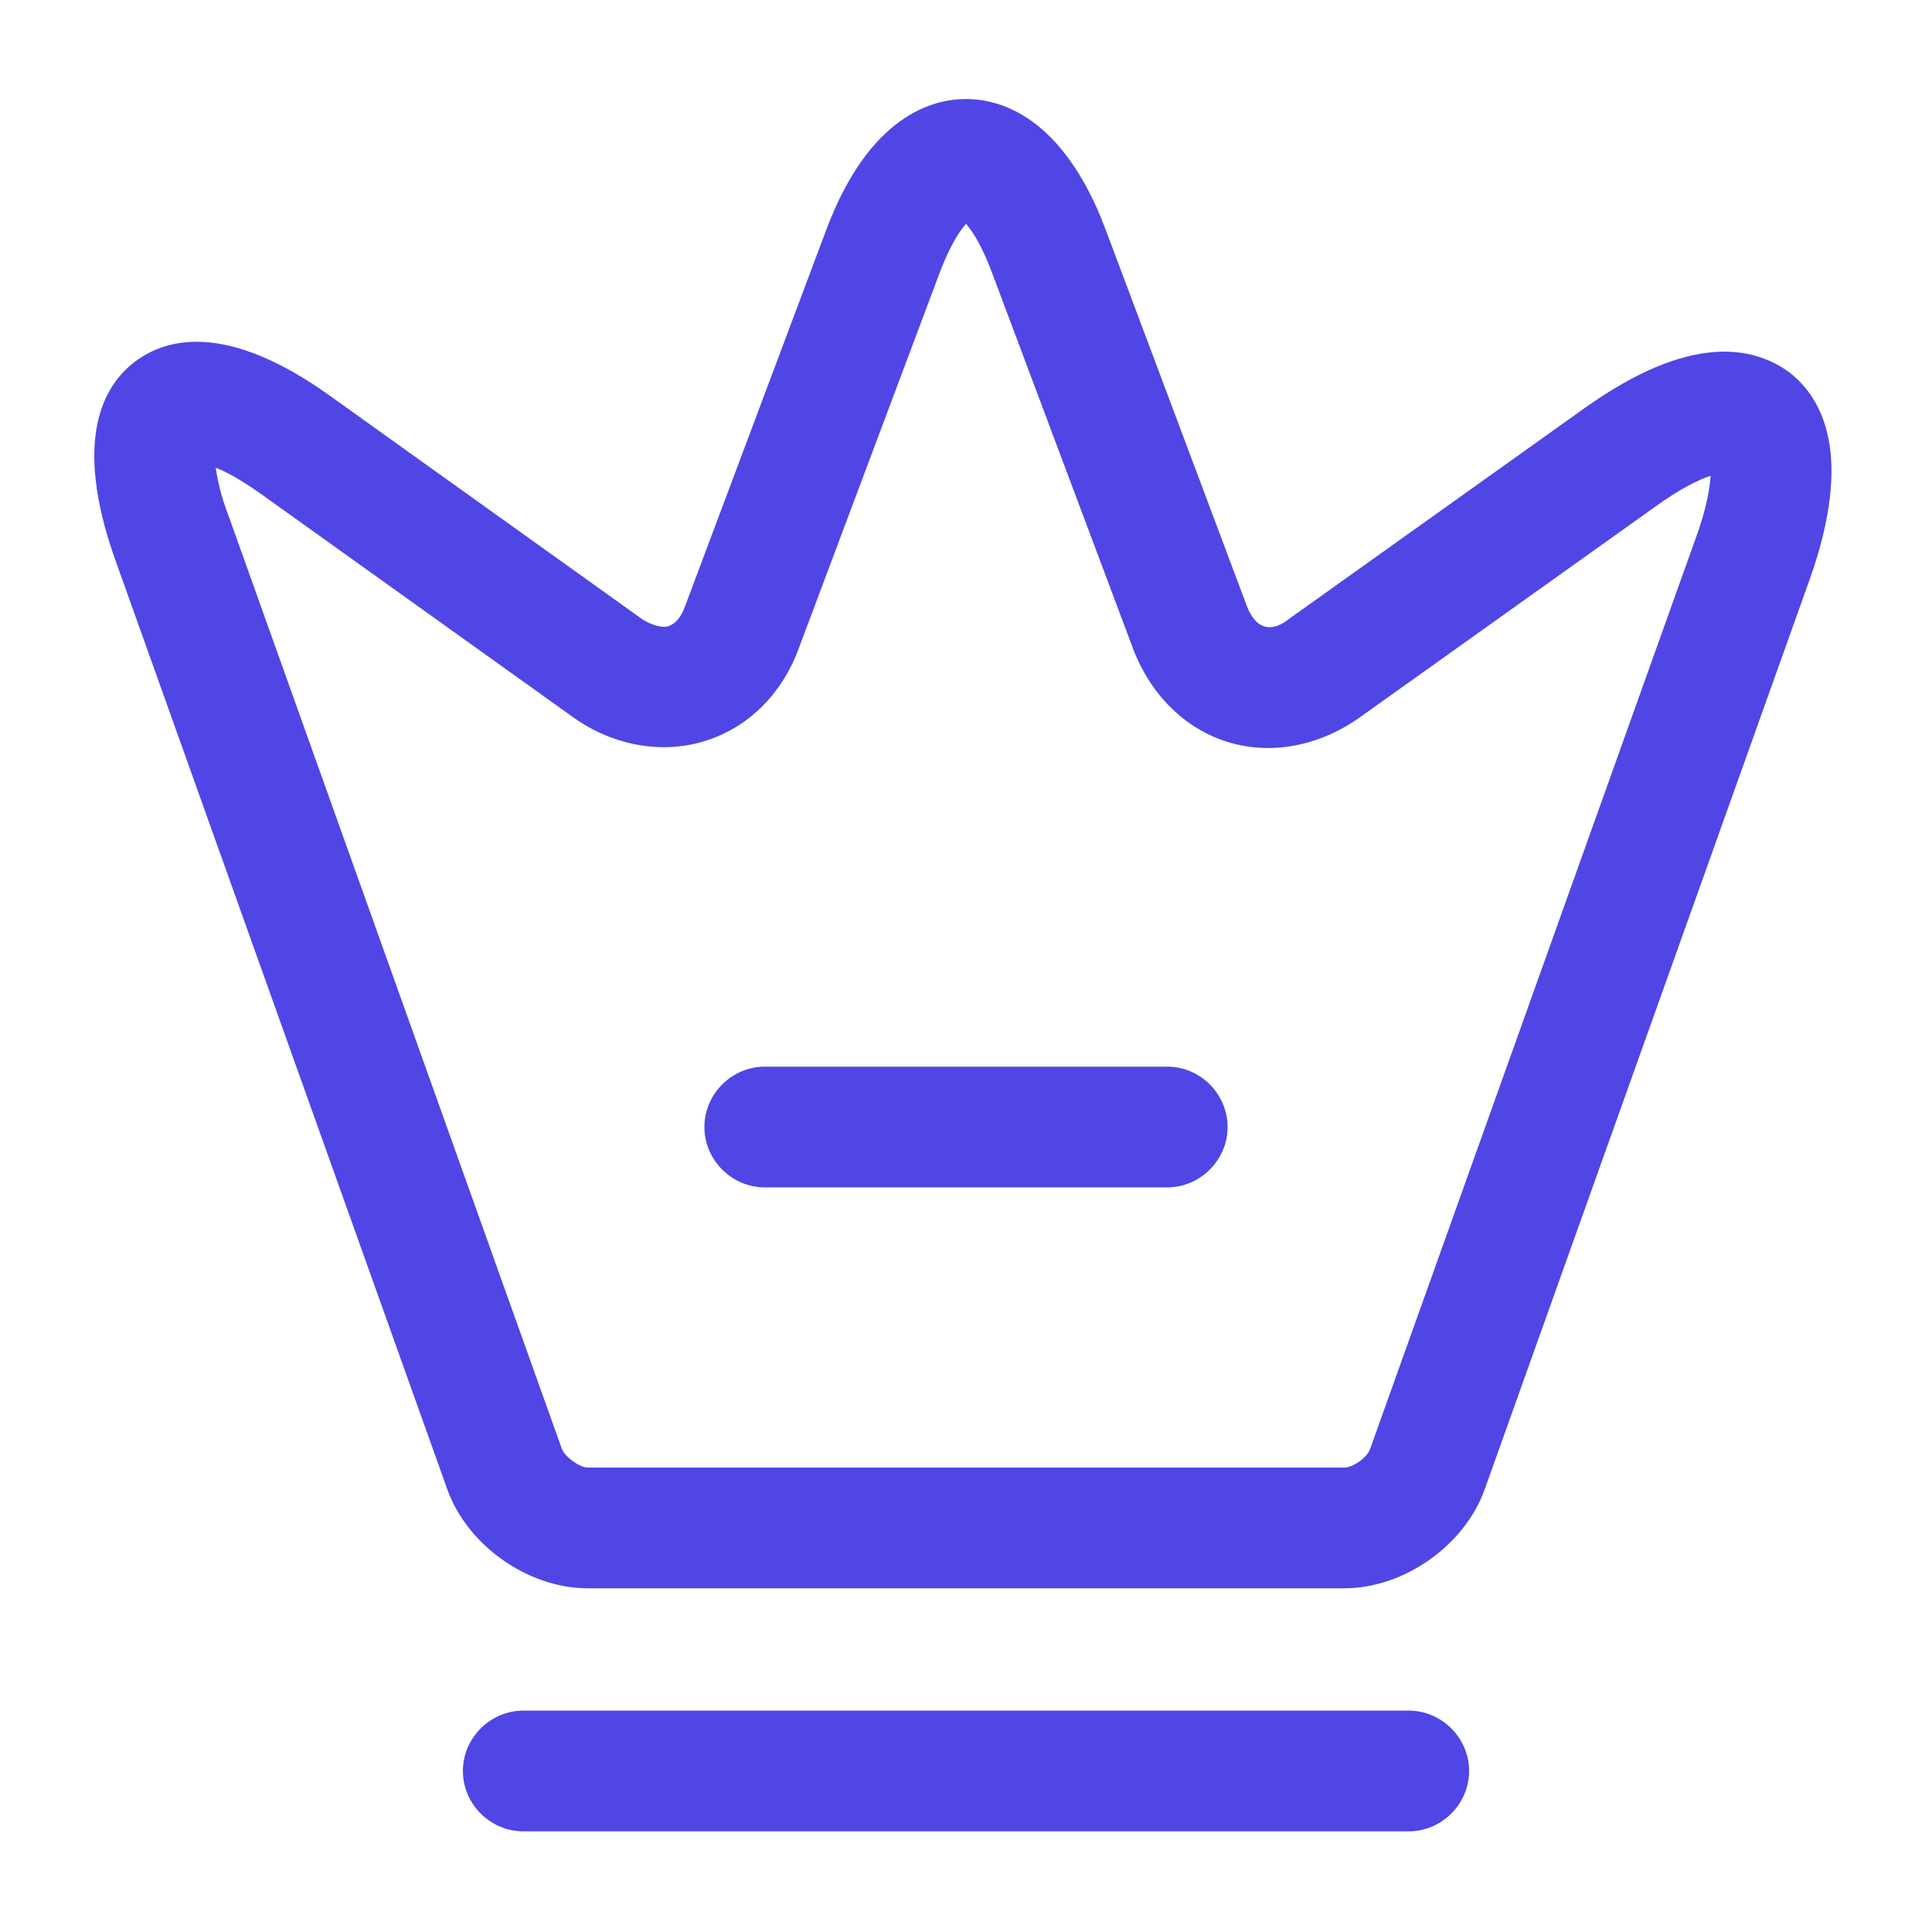 <?xml version="1.0" encoding="UTF-8"?> <svg xmlns="http://www.w3.org/2000/svg" width="32" height="32" viewBox="0 0 32 32" fill="none"><path d="M22.267 26.307H9.733C8.747 26.307 7.747 25.6 7.413 24.68L1.893 9.227C1.213 7.28 1.707 6.387 2.24 5.987C2.773 5.587 3.773 5.347 5.453 6.547L10.653 10.267C10.813 10.36 10.96 10.4 11.067 10.373C11.187 10.333 11.28 10.227 11.347 10.04L13.693 3.787C14.4 1.92 15.44 1.64 16 1.64C16.56 1.64 17.6 1.92 18.307 3.787L20.653 10.04C20.72 10.213 20.813 10.333 20.933 10.373C21.053 10.413 21.2 10.373 21.347 10.253L26.227 6.773C28.013 5.493 29.053 5.747 29.627 6.16C30.187 6.587 30.707 7.533 29.973 9.6L24.587 24.68C24.253 25.6 23.253 26.307 22.267 26.307ZM3.573 7.747C3.6 7.933 3.653 8.2 3.787 8.547L9.307 24C9.36 24.133 9.6 24.307 9.733 24.307H22.267C22.413 24.307 22.653 24.133 22.693 24L28.08 8.933C28.267 8.427 28.32 8.08 28.333 7.88C28.133 7.947 27.827 8.093 27.387 8.413L22.507 11.893C21.84 12.36 21.053 12.507 20.347 12.293C19.64 12.08 19.067 11.52 18.773 10.76L16.427 4.507C16.253 4.04 16.093 3.813 16 3.707C15.907 3.813 15.747 4.04 15.573 4.493L13.227 10.747C12.947 11.507 12.373 12.067 11.653 12.28C10.947 12.493 10.147 12.347 9.493 11.88L4.293 8.16C3.987 7.947 3.747 7.813 3.573 7.747Z" fill="#4F46E5"></path><path d="M23.333 30.333H8.667C8.12 30.333 7.667 29.88 7.667 29.333C7.667 28.787 8.12 28.333 8.667 28.333H23.333C23.88 28.333 24.333 28.787 24.333 29.333C24.333 29.88 23.88 30.333 23.333 30.333Z" fill="#4F46E5"></path><path d="M19.333 19.667H12.667C12.12 19.667 11.667 19.213 11.667 18.667C11.667 18.12 12.12 17.667 12.667 17.667H19.333C19.88 17.667 20.333 18.12 20.333 18.667C20.333 19.213 19.88 19.667 19.333 19.667Z" fill="#4F46E5"></path></svg> 